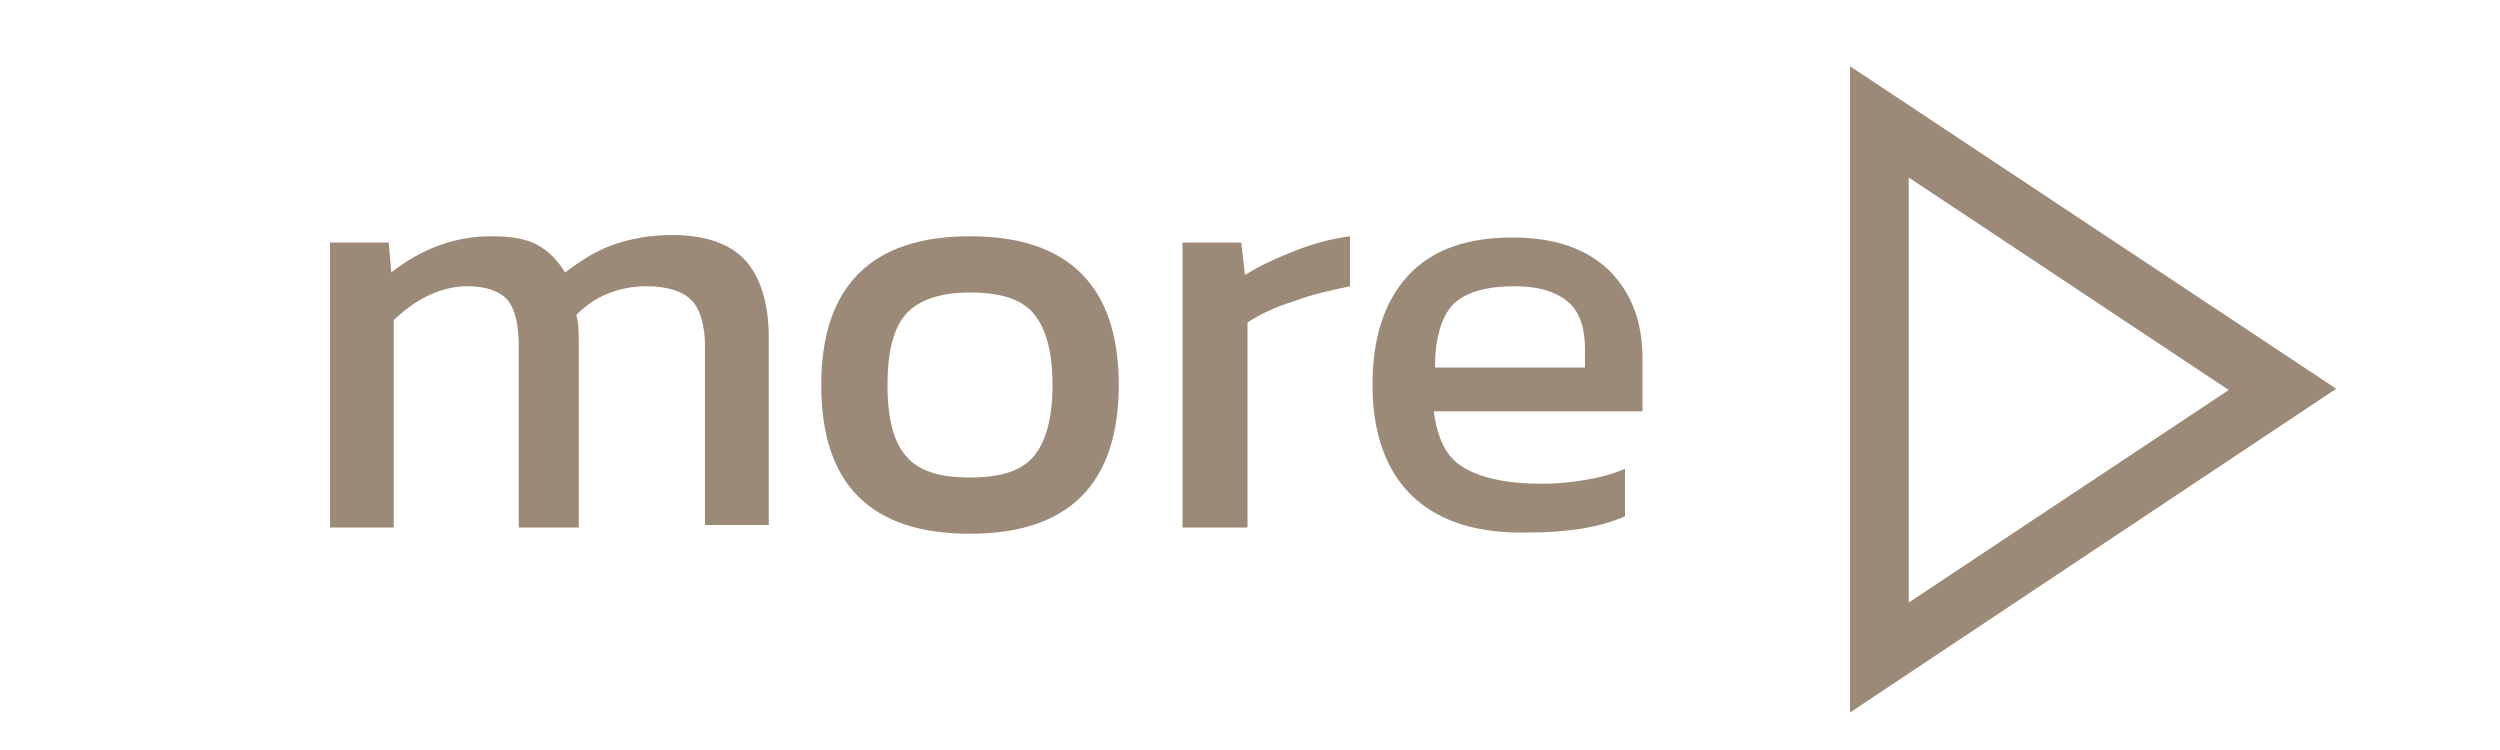 <svg xmlns="http://www.w3.org/2000/svg" xmlns:xlink="http://www.w3.org/1999/xlink" id="&#x5716;&#x5C64;_1" x="0px" y="0px" viewBox="0 0 200 60" style="enable-background:new 0 0 200 60;" xml:space="preserve"><style type="text/css"> .st0{fill:#9C8A78;}</style><g> <path class="st0" d="M26.3,19.4h4.8l0.2,2.4c2.4-1.9,5.1-2.9,8-2.9c1.6,0,2.8,0.2,3.7,0.7c0.9,0.5,1.6,1.2,2.2,2.2 c1.2-0.9,2.4-1.7,3.8-2.2c1.4-0.5,3-0.8,4.8-0.8c2.6,0,4.6,0.7,5.8,2c1.2,1.3,1.9,3.4,1.9,6.2v15h-5.1V27.7c0-1.7-0.4-3-1.1-3.7 c-0.7-0.7-1.9-1.1-3.6-1.1c-1.1,0-2.1,0.2-3.1,0.6c-1,0.4-1.8,1-2.5,1.7c0.2,0.6,0.2,1.4,0.2,2.4v14.6h-4.8V27.7 c0-1.7-0.3-3-0.9-3.7c-0.6-0.7-1.7-1.1-3.2-1.1c-2,0-4,0.9-5.9,2.7v16.6h-5.1V19.4z"></path> <path class="st0" d="M65.7,30.8c0-7.9,4-11.9,11.9-11.9c7.9,0,11.9,4,11.9,11.9c0,7.9-4,11.9-11.9,11.9 C69.6,42.7,65.7,38.7,65.7,30.8z M82.7,36.5c1-1.2,1.5-3.1,1.5-5.7c0-2.6-0.5-4.5-1.5-5.7c-1-1.2-2.7-1.7-5.1-1.7 c-2.4,0-4.1,0.6-5.1,1.7s-1.5,3-1.5,5.7c0,2.7,0.5,4.6,1.5,5.7c1,1.2,2.7,1.7,5.1,1.7C80,38.2,81.7,37.7,82.7,36.5z"></path> <path class="st0" d="M94.5,19.4h4.8l0.3,2.6c1.1-0.7,2.4-1.3,3.9-1.9c1.5-0.6,3-1,4.5-1.2v4c-1.4,0.3-2.9,0.6-4.5,1.2 c-1.6,0.5-2.8,1.1-3.7,1.7v16.4h-5.2V19.4z"></path> <path class="st0" d="M113,39.7c-2.1-2-3.2-5-3.2-8.9c0-3.7,0.9-6.6,2.8-8.7c1.9-2.1,4.7-3.1,8.4-3.1c3.4,0,5.9,0.9,7.7,2.6 c1.8,1.8,2.7,4.1,2.7,7.1v4.2h-16.7c0.3,2.2,1,3.7,2.4,4.5c1.3,0.8,3.4,1.3,6.2,1.3c1.2,0,2.3-0.1,3.5-0.3s2.3-0.5,3.2-0.9v3.8 c-2,0.9-4.6,1.3-7.8,1.3C118.2,42.7,115.1,41.7,113,39.7z M126.8,29.5v-1.6c0-1.6-0.4-2.9-1.3-3.7c-0.9-0.8-2.3-1.3-4.3-1.3 c-2.4,0-4,0.5-5,1.5c-0.9,1-1.4,2.7-1.4,5H126.8z"></path></g><g> <path class="st0" d="M152.7,14.2l25.6,17l-25.6,17V14.2 M148,5.3V57l38.9-25.9L148,5.3L148,5.3z"></path></g></svg>
